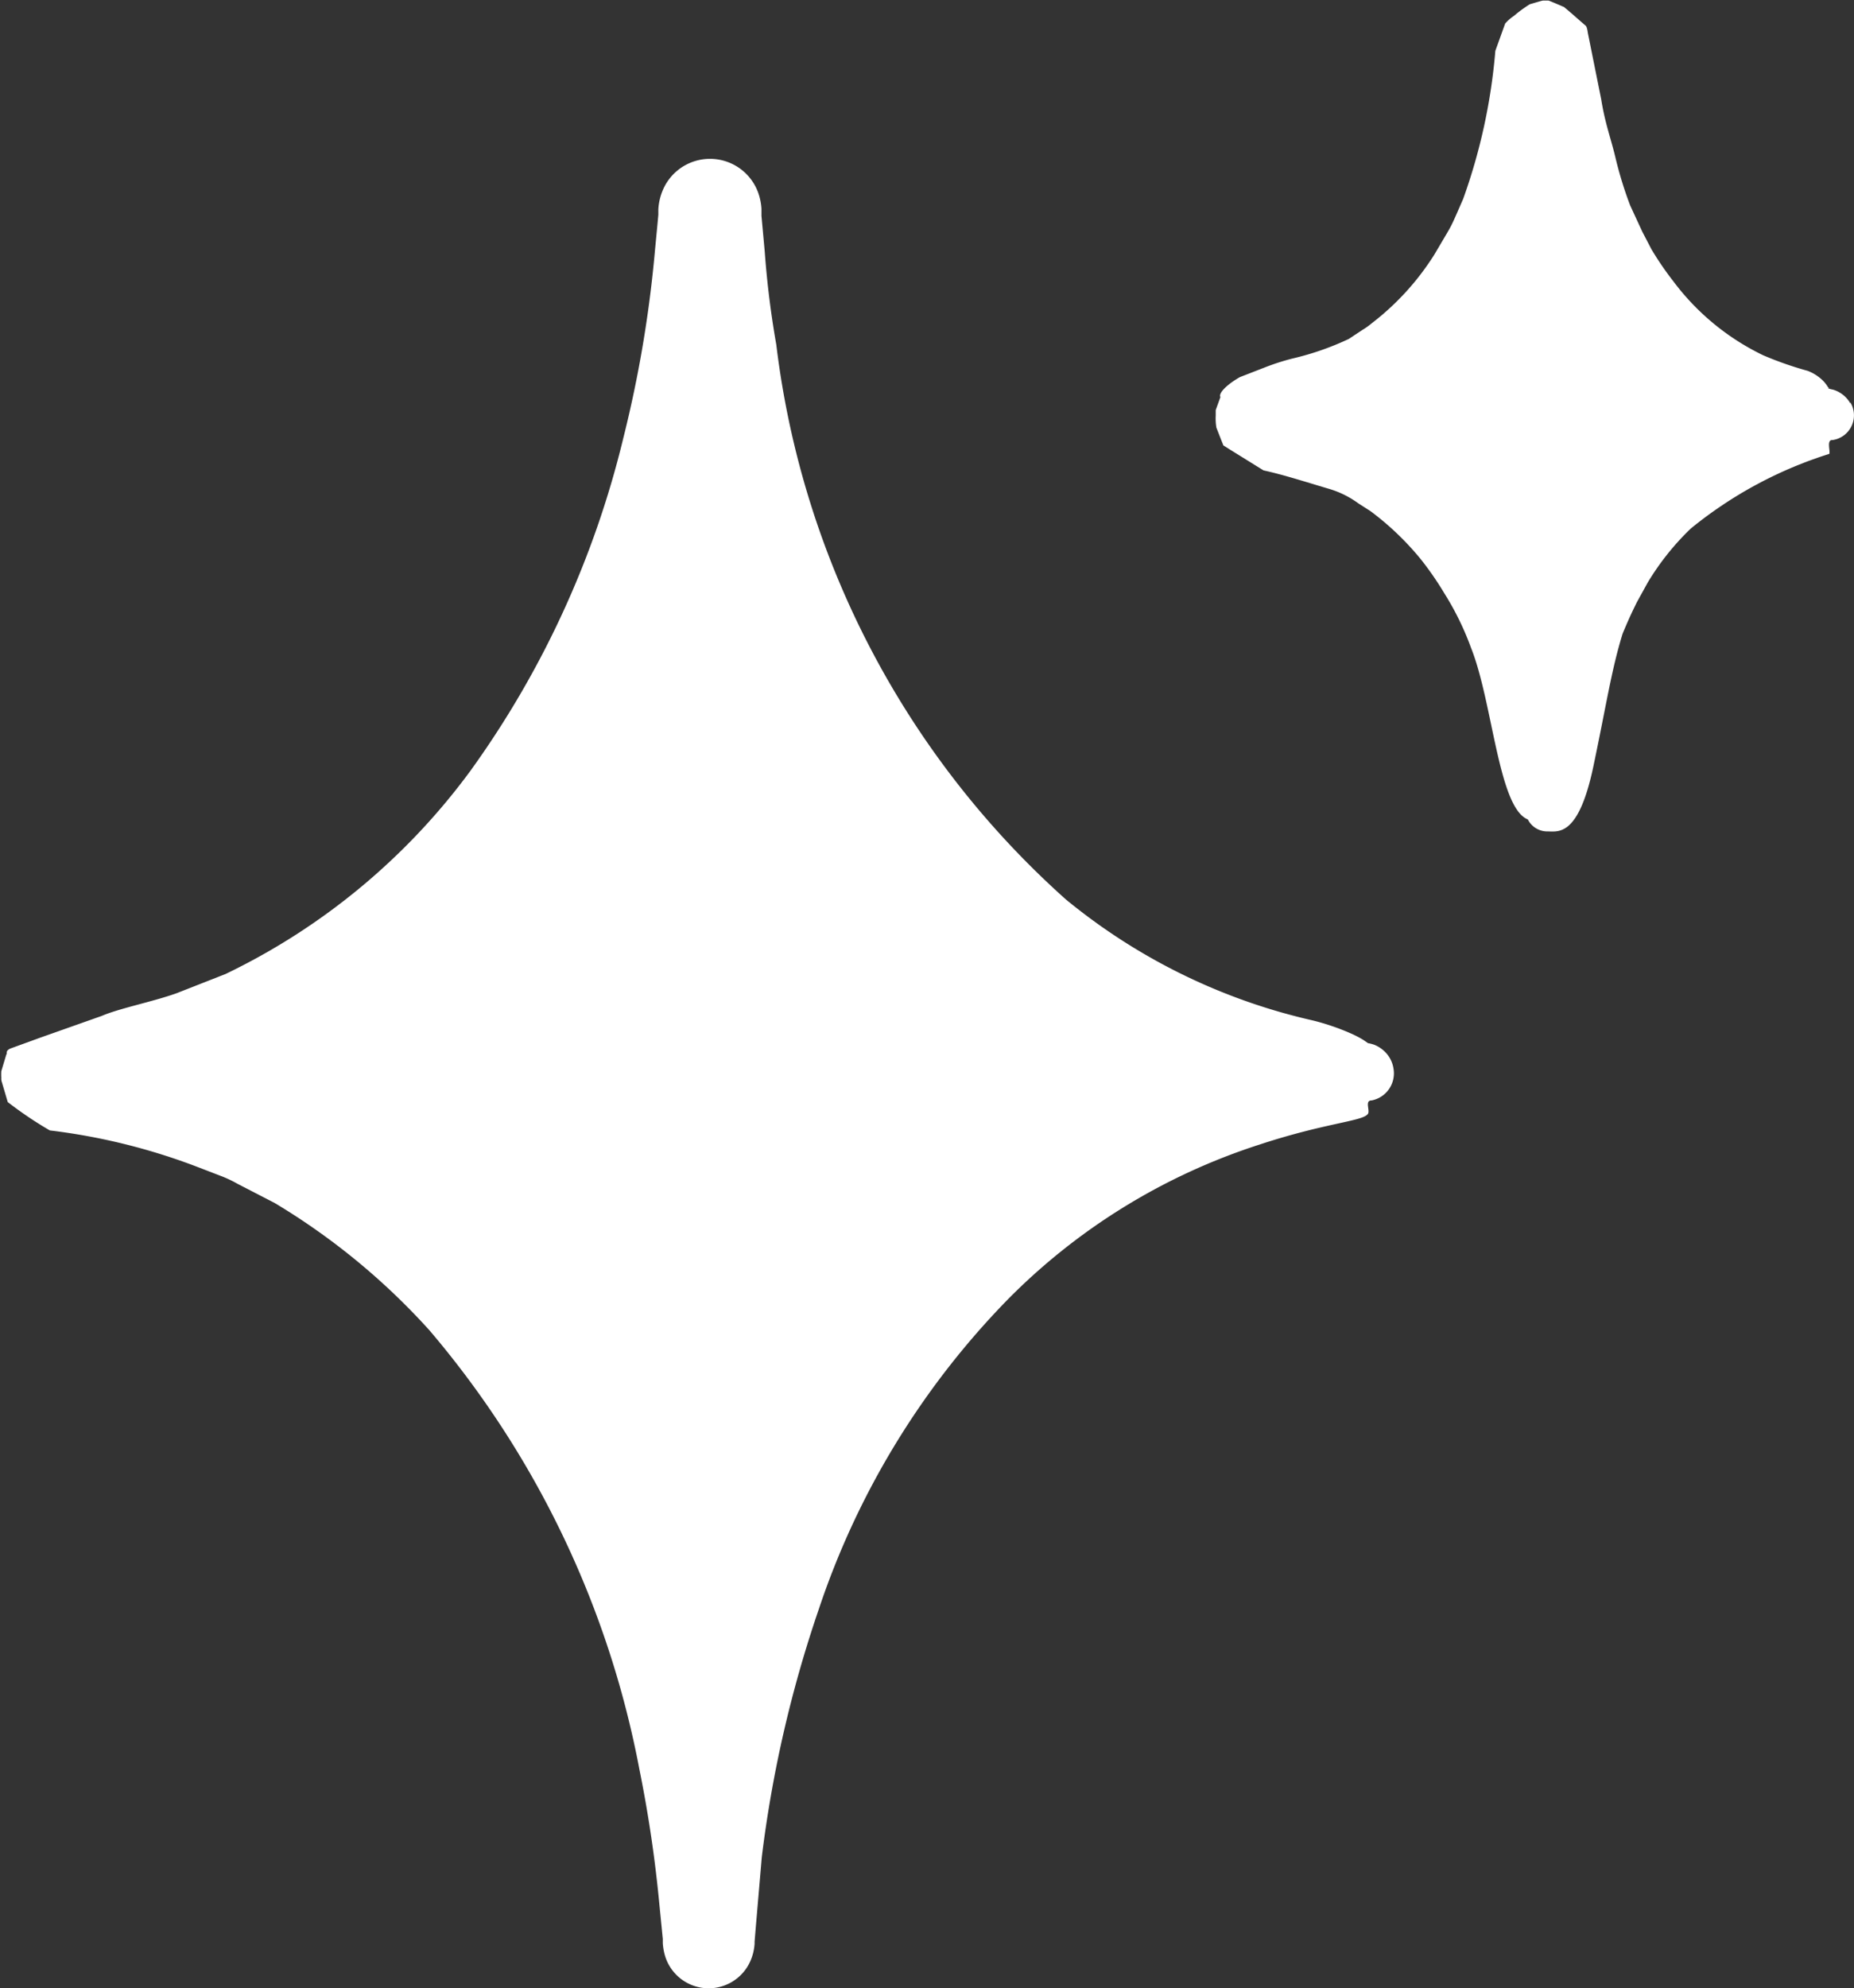 <svg xmlns="http://www.w3.org/2000/svg" width="17.007" height="18.228" viewBox="0 0 17.007 18.228">
  <rect x="0" y="0" width="17.007" height="18.228" fill="#333333" stroke="none"/>
  <g id="_9310127_star_sparkle_stars_sparkles_icon_1_" data-name="9310127_star_sparkle_stars_sparkles_icon (1)" transform="translate(-3.961 -3.516)">
    <path id="Path_6699" data-name="Path 6699" d="M16.568,13.691a.344.344,0,0,0-.058-.015l0,0-.045-.031a1.008,1.008,0,0,0-.119-.061A2.149,2.149,0,0,0,16,13.467a5.47,5.47,0,0,1-2.261-1.108,8.123,8.123,0,0,1-2.657-5.087,8.393,8.393,0,0,1-.106-.853L10.956,6.2l-.01-.108,0-.054V6.026a.531.531,0,0,0-.02-.115.47.47,0,0,0-.869-.089.526.526,0,0,0-.057.21l0,.05c-.04,0-.045,0,0,0v0l-.01.109-.021.218a11.056,11.056,0,0,1-.291,1.723,8.7,8.7,0,0,1-1.4,3.045,6.028,6.028,0,0,1-2.248,1.865l-.451.177c-.219.078-.521.137-.684.207l-.566.2-.275.1c-.047.025-.022.038-.036.057l-.03.1-.015.05a.51.51,0,0,0,0,.062.09.09,0,0,0,.005.038l.054.183a3.522,3.522,0,0,0,.386.26,5.675,5.675,0,0,1,1.36.337l.2.077a1.094,1.094,0,0,1,.161.075l.341.176A6.21,6.21,0,0,1,7.9,16.308a8.7,8.7,0,0,1,1.926,4.024,11.813,11.813,0,0,1,.184,1.244l.031.312,0,.039a.53.53,0,0,0,.016.1.418.418,0,0,0,.791.055.469.469,0,0,0,.035-.151l0-.019.013-.156.053-.618a11.2,11.2,0,0,1,.523-2.273,7.424,7.424,0,0,1,1.735-2.841,5.7,5.7,0,0,1,2.307-1.418c.588-.194.93-.213.989-.275.036-.025-.031-.131.041-.13a.253.253,0,0,0,.2-.29.273.273,0,0,0-.079-.156A.294.294,0,0,0,16.568,13.691Z" transform="translate(0 -0.597)" fill="#fff"/>
    <path id="Path_6700" data-name="Path 6700" d="M25.509,7.215a.272.272,0,0,0-.156-.126c-.082-.018-.027-.013-.047-.02l-.017-.026a.322.322,0,0,0-.044-.049.408.408,0,0,0-.127-.078,3.208,3.208,0,0,1-.409-.143,2.244,2.244,0,0,1-.824-.678,2.863,2.863,0,0,1-.2-.292L23.6,5.64l-.111-.24a3.532,3.532,0,0,1-.139-.455c-.042-.172-.092-.3-.127-.519L23.1,3.815c-.009-.069-.022-.063-.034-.076l-.037-.032-.074-.065-.072-.061-.039-.017-.071-.03-.033-.013-.008,0c-.005,0-.031,0-.024,0l-.017,0c-.01,0-.067.018-.123.034a1.221,1.221,0,0,0-.146.107.4.4,0,0,0-.08.07l-.09.25a5.308,5.308,0,0,1-.295,1.357c-.091.208-.1.232-.146.31l-.118.2a2.414,2.414,0,0,1-.578.633.582.582,0,0,1-.08.057l-.127.084a2.589,2.589,0,0,1-.518.18,2.13,2.13,0,0,0-.257.083l-.224.087c-.117.066-.2.148-.179.183l-.043.119,0,.05a.514.514,0,0,0,.006.111l.039.1.016.04.009.023.06.038.308.191c.186.041.367.1.593.167a.873.873,0,0,1,.278.136l.111.071a2.6,2.6,0,0,1,.463.443,2.9,2.9,0,0,1,.214.31,2.616,2.616,0,0,1,.245.5c.2.5.25,1.466.521,1.573a.2.2,0,0,0,.181.11c.1,0,.285.05.421-.6.121-.575.165-.88.267-1.212.073-.175.1-.224.131-.289l.1-.181a2.4,2.4,0,0,1,.394-.494,3.816,3.816,0,0,1,1.271-.685c.013-.022-.029-.132.031-.127a.229.229,0,0,0,.162-.346Z" transform="translate(-4.574)" fill="#fff"/>
  </g>
</svg>
